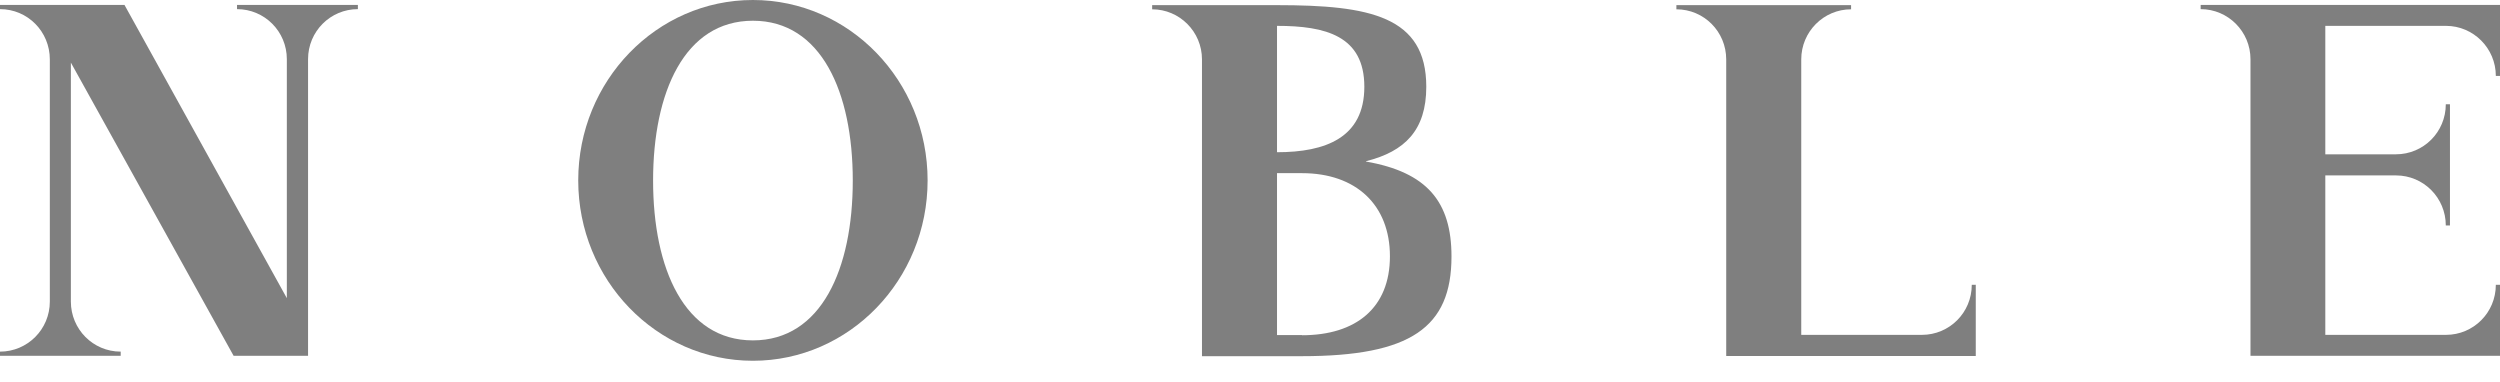 <svg width="72" height="11" viewBox="0 0 72 11" fill="none" xmlns="http://www.w3.org/2000/svg">
<path d="M10.182 0.142H6.946H6.826V0.263C7.617 0.263 8.261 0.904 8.261 1.704V8.587L3.585 0.142H0V0.263C0.797 0.263 1.435 0.91 1.435 1.71V8.685C1.435 9.485 0.791 10.127 0 10.127V10.247H3.476V10.127C2.679 10.127 2.041 9.48 2.041 8.685V1.803L6.728 10.247H8.872V1.008V1.704C8.872 0.904 9.516 0.263 10.307 0.263V0.142H10.188H10.182Z" fill="black" fill-opacity="0.5"/>
<path d="M63.379 0.142V0.263C64.17 0.263 64.814 0.91 64.814 1.704V10.247H72V8.203H71.88C71.88 9.003 71.236 9.644 70.445 9.644H66.969V5.052H69.004C69.801 5.052 70.439 5.699 70.439 6.493H70.559V3.003H70.439C70.439 3.803 69.796 4.444 69.004 4.444H66.969V0.745H70.445C71.236 0.745 71.88 1.392 71.88 2.186H72V0.142H63.373H63.379Z" fill="black" fill-opacity="0.5"/>
<path d="M56.907 8.203H56.787C56.787 9.003 56.143 9.644 55.352 9.644H51.876V1.71C51.876 0.915 52.52 0.268 53.311 0.268V0.148H48.28V0.268C49.077 0.268 49.715 0.915 49.715 1.71V10.253H56.902V8.209L56.907 8.203Z" fill="black" fill-opacity="0.5"/>
<path d="M21.684 -3.05176e-05C18.907 -3.05176e-05 16.653 2.329 16.653 5.195C16.653 8.061 18.907 10.39 21.684 10.39C24.462 10.39 26.715 8.061 26.715 5.195C26.715 2.329 24.462 -3.05176e-05 21.684 -3.05176e-05ZM21.684 9.803C19.715 9.803 18.809 7.743 18.809 5.2C18.809 2.658 19.715 0.597 21.684 0.597C23.654 0.597 24.56 2.658 24.56 5.2C24.56 7.743 23.654 9.803 21.684 9.803Z" fill="black" fill-opacity="0.5"/>
<path d="M39.348 4.641C40.455 4.362 41.077 3.754 41.077 2.499C41.077 0.466 39.446 0.148 36.778 0.148H33.182V0.268C33.973 0.268 34.617 0.915 34.617 1.71V10.258H37.492C40.63 10.258 41.803 9.431 41.803 7.387C41.803 5.809 41.099 4.959 39.337 4.652L39.348 4.641ZM36.778 0.745C38.174 0.745 39.293 1.03 39.293 2.499C39.293 3.967 38.174 4.384 36.778 4.384V0.745ZM37.498 9.65H36.778V4.987H37.498C39.053 4.987 40.03 5.902 40.03 7.381C40.03 8.861 39.058 9.655 37.498 9.655V9.65Z" fill="black" fill-opacity="0.5"/>
</svg>
